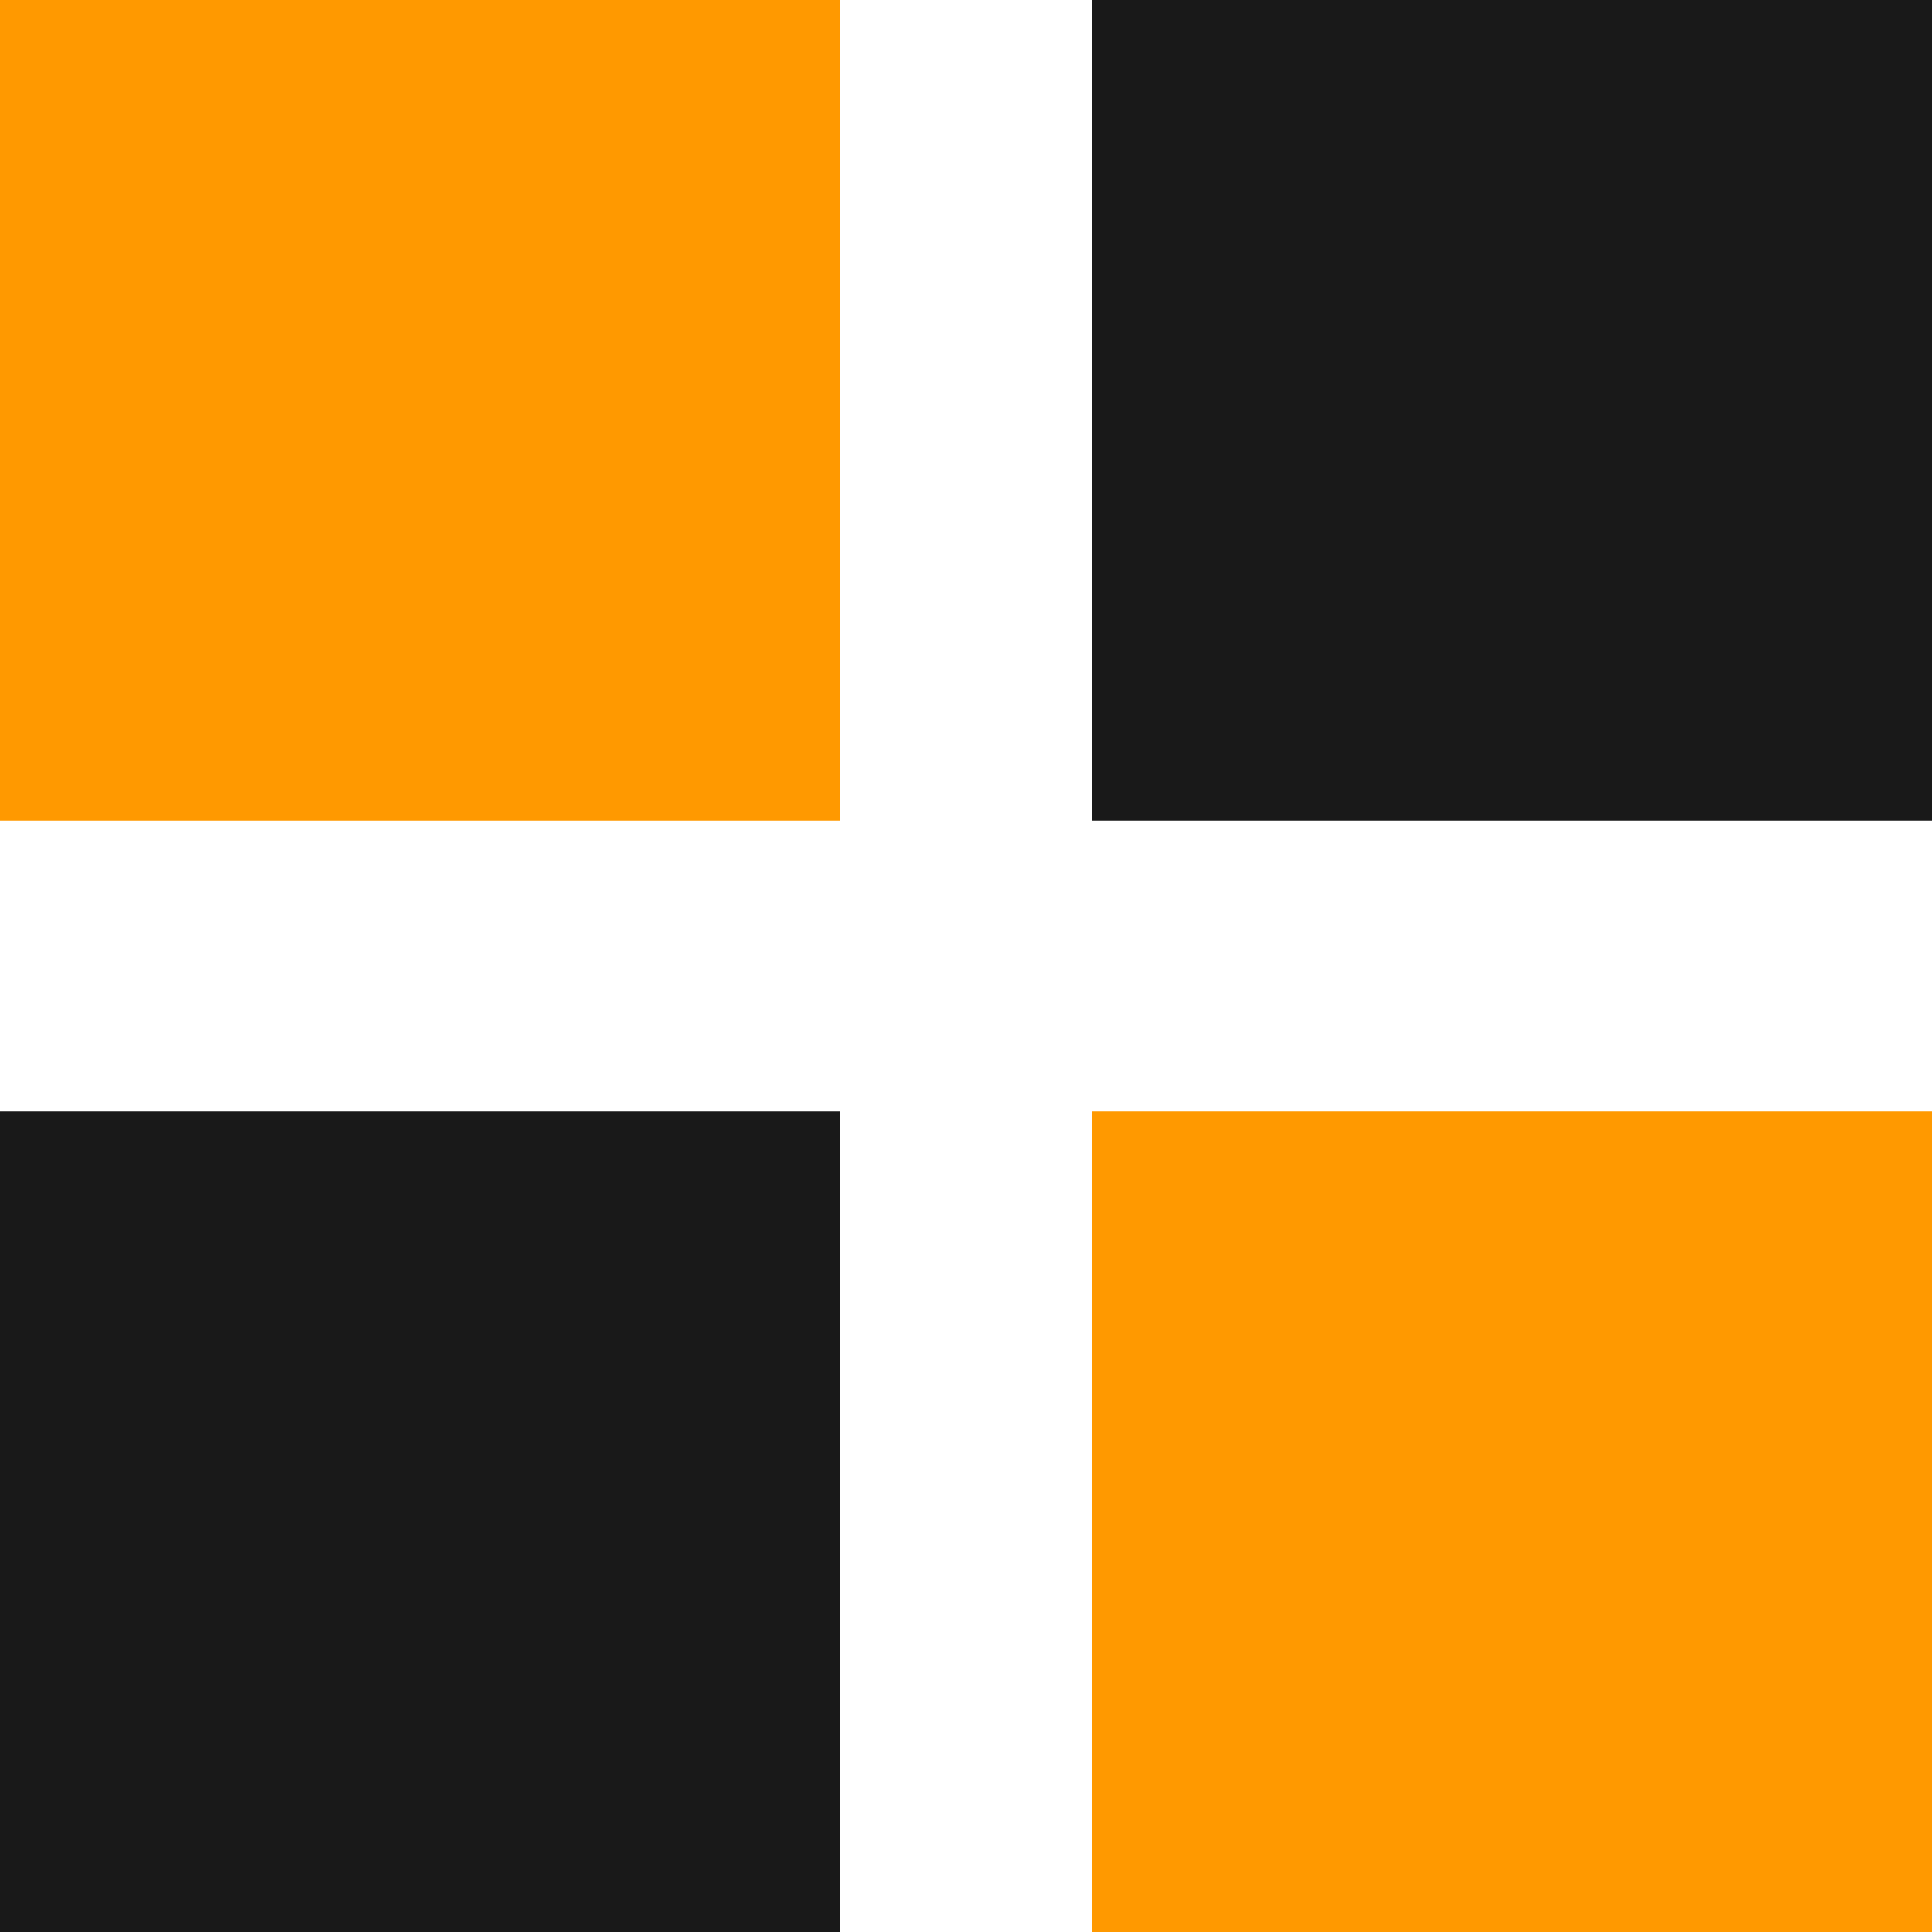 <svg width="20" height="20" viewBox="0 0 20 20" fill="none" xmlns="http://www.w3.org/2000/svg">
<path d="M20 0H11.304V8.494H20V0Z" fill="#191919"/>
<path d="M20 11.506H11.304V20H20V11.506Z" fill="#FF9900"/>
<path d="M8.696 0H0V8.494H8.696V0Z" fill="#FF9900"/>
<path d="M8.696 11.506H0V20H8.696V11.506Z" fill="#191919"/>
</svg>
